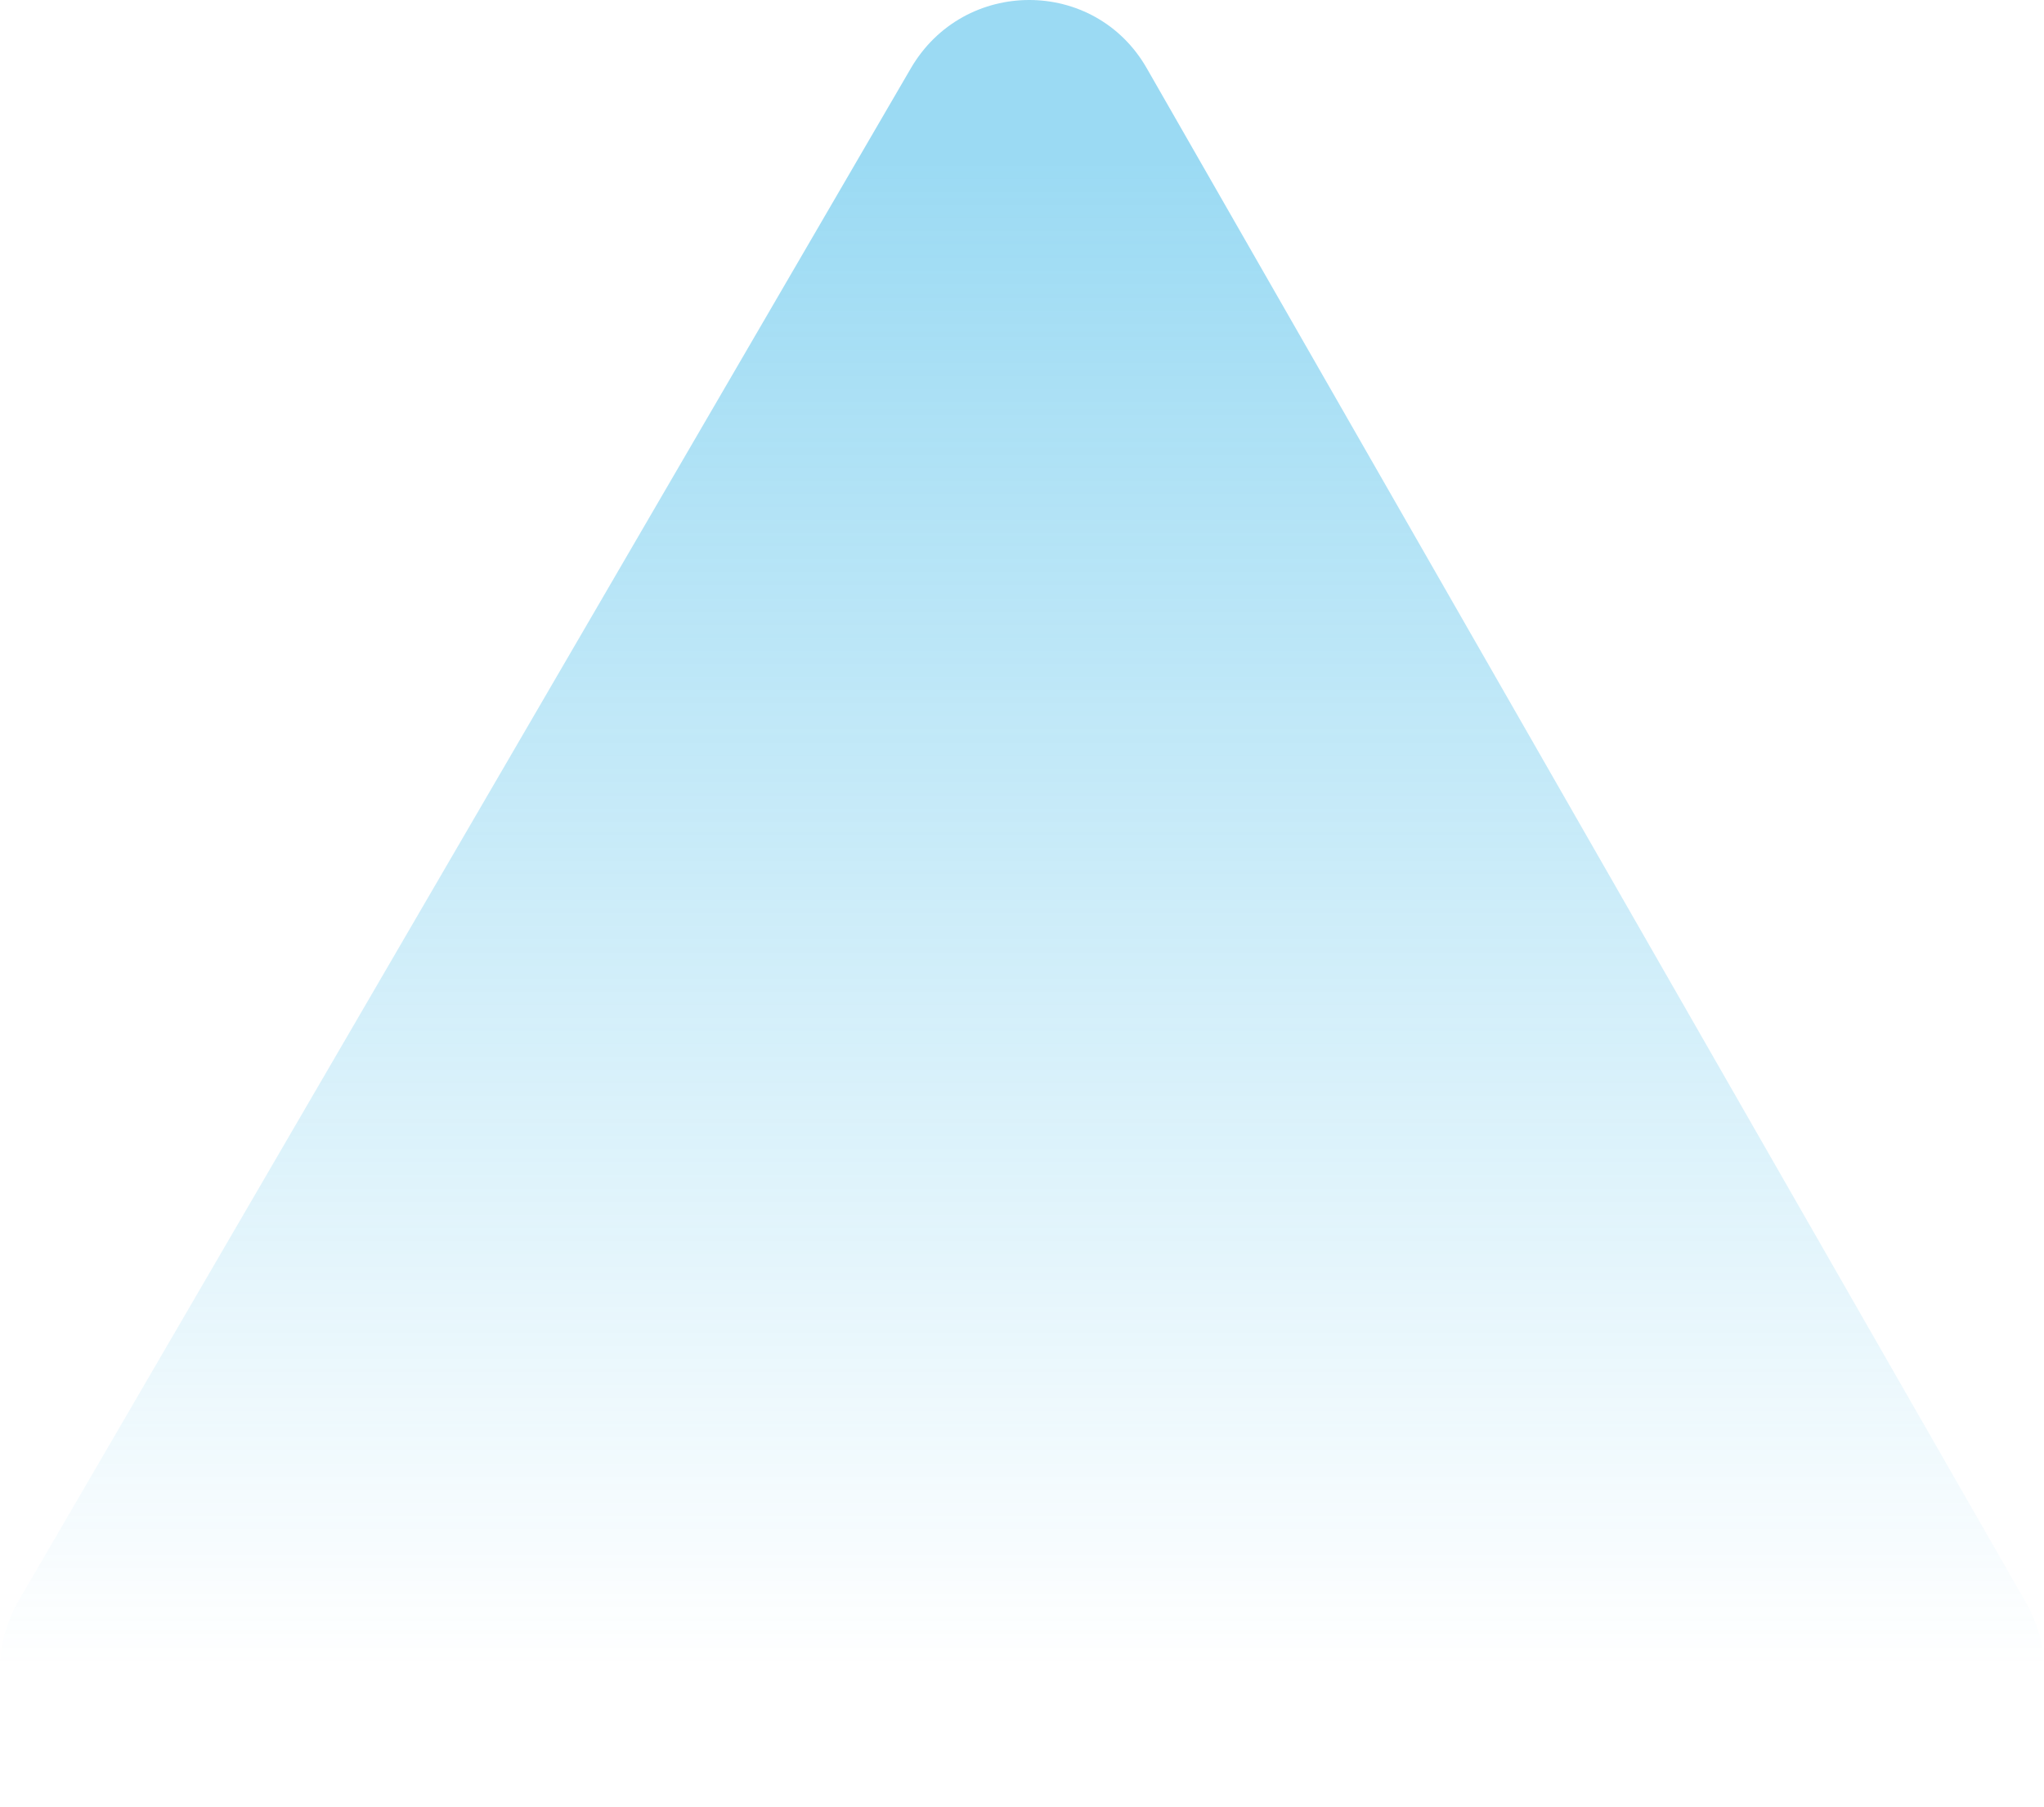 
<svg fill="none" height="1476" viewBox="0 0 1670 1476" width="1670" xmlns="http://www.w3.org/2000/svg" xmlns:xlink="http://www.w3.org/1999/xlink"><linearGradient id="a" gradientUnits="userSpaceOnUse" x1="835" x2="835" y1="133.061" y2="1361.76"><stop offset="0" stop-color="#22aee5"/><stop offset="1" stop-color="#22aee5" stop-opacity="0"/></linearGradient><path d="m1654.69 1308.25-717.666-1252.334c-42.476-74.554-149.552-74.554-192.913 0l-729.174 1252.334c-42.476 74.56 10.619 167.75 96.456 167.75h1446.847c85.83 0 139.81-93.19 96.45-167.75z" fill="url(#a)" opacity=".45"/></svg>